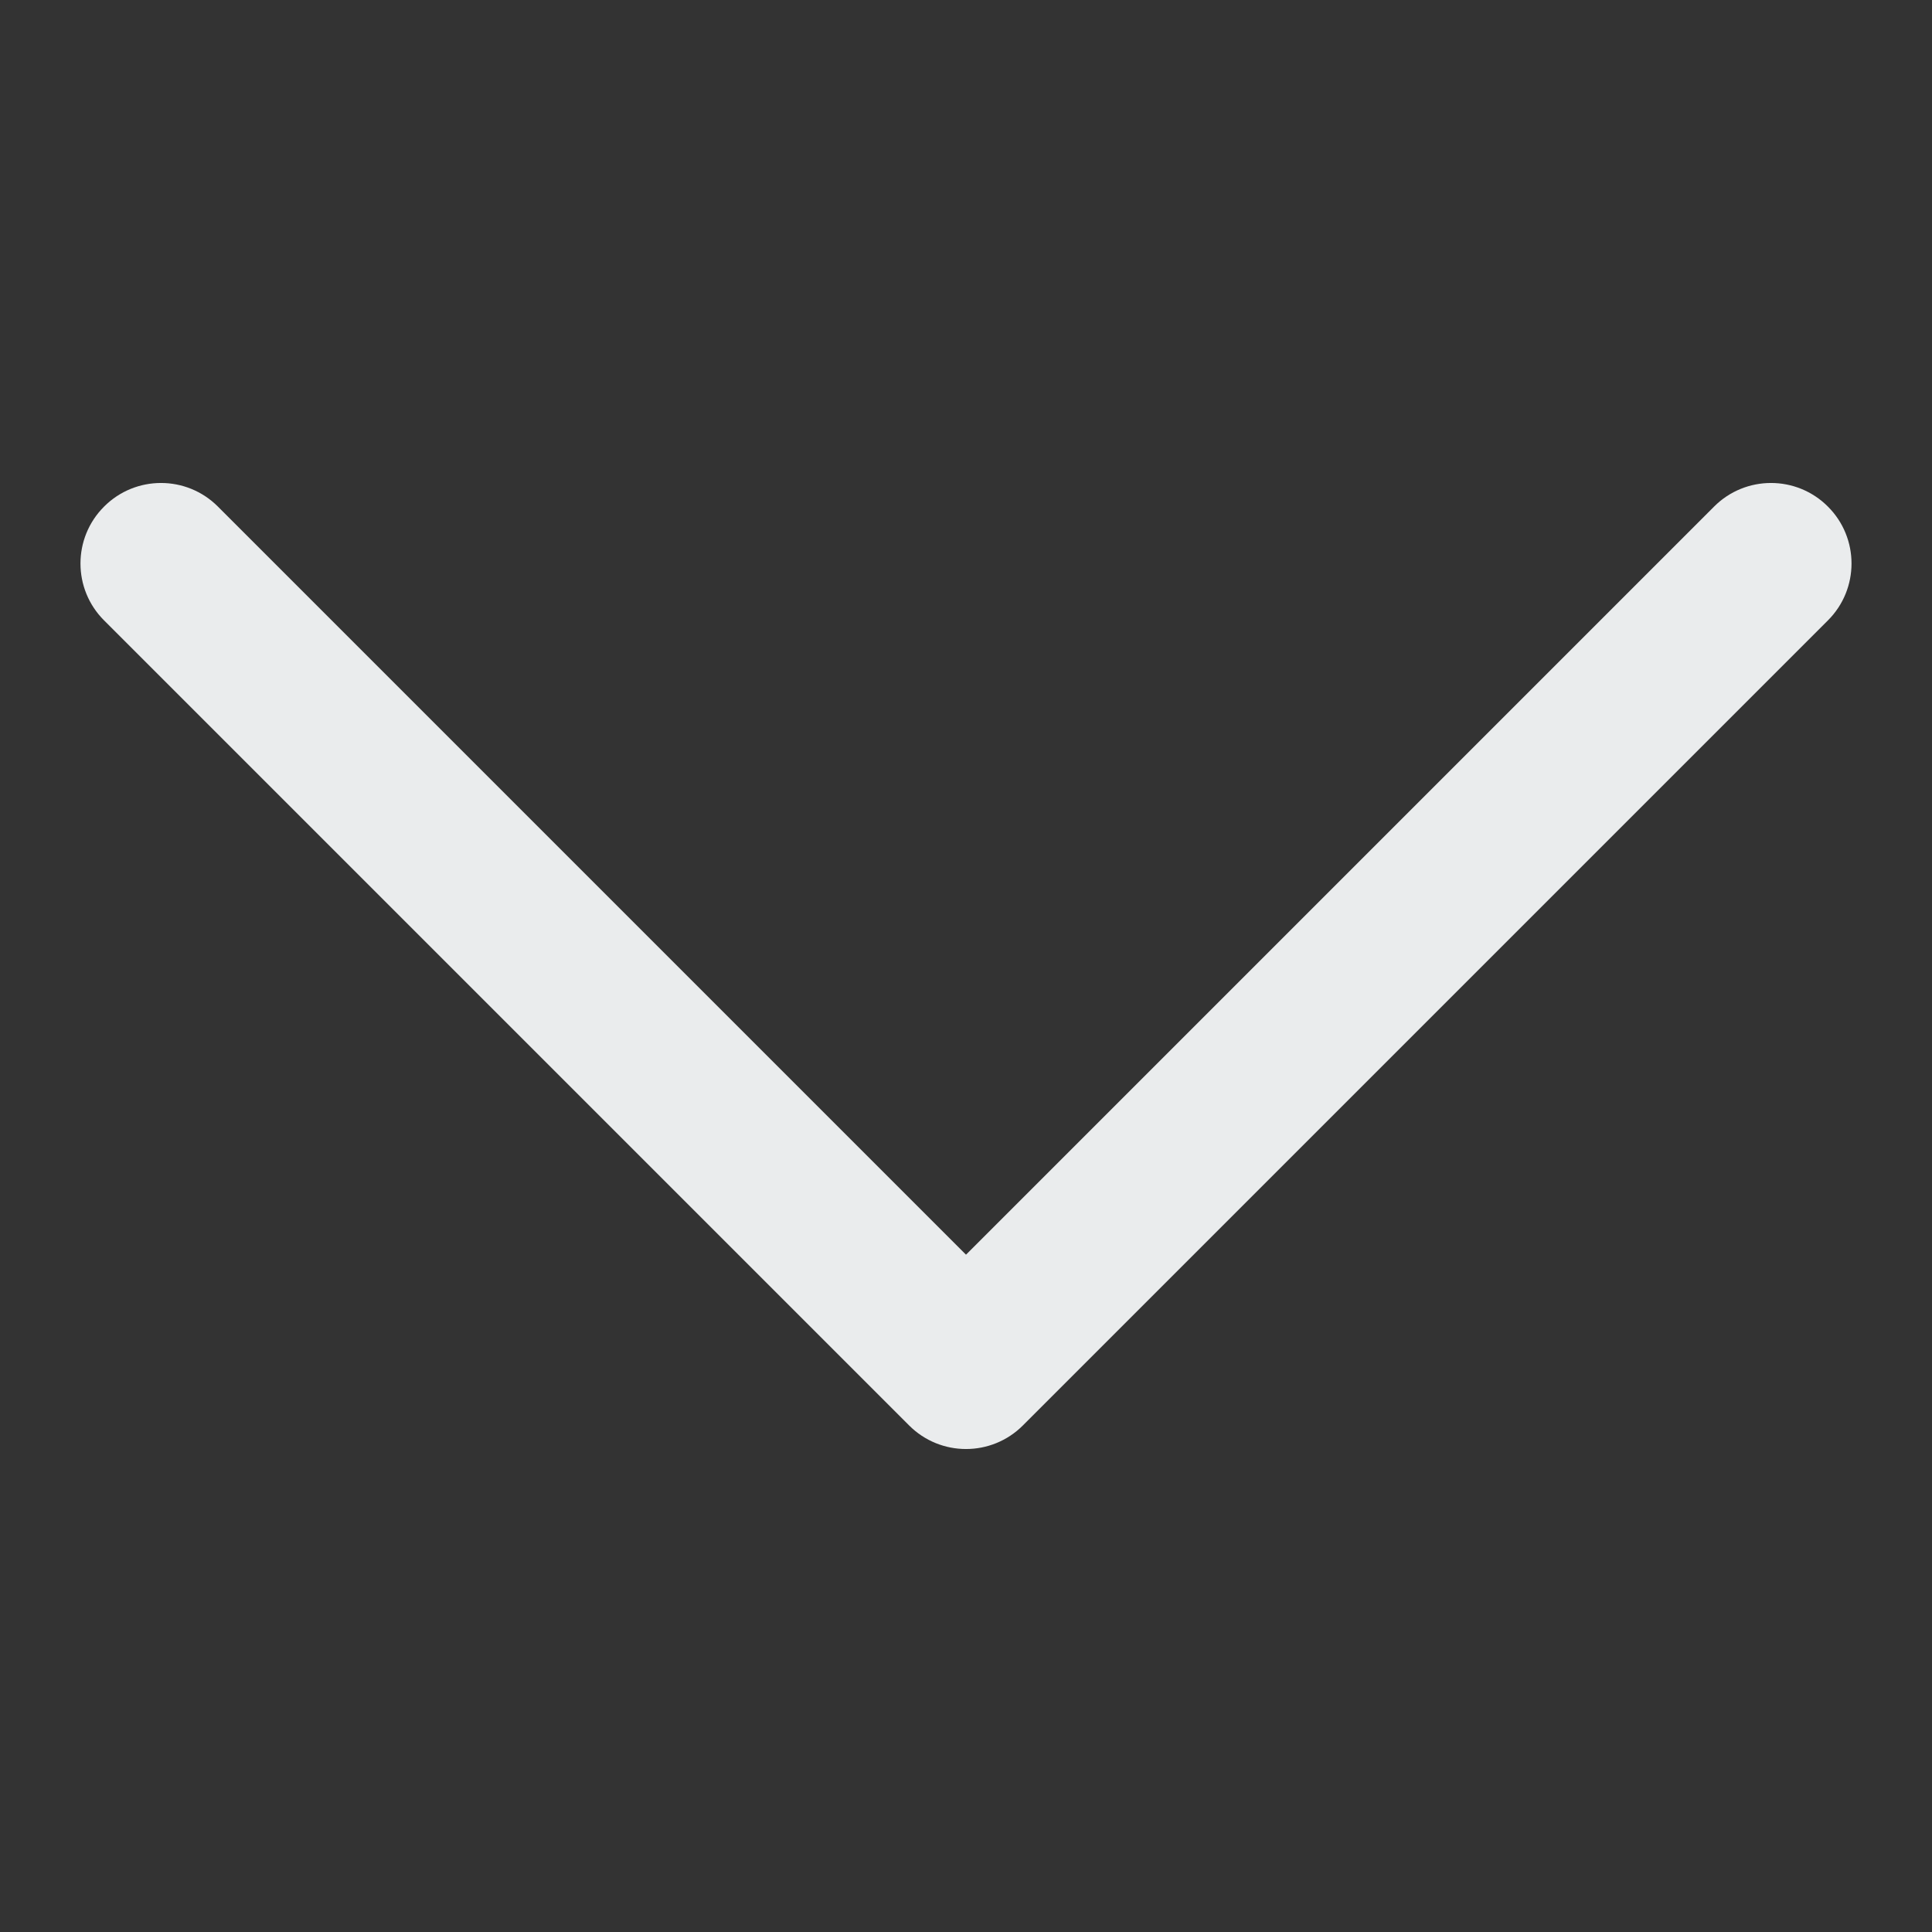 <svg width="24" height="24" viewBox="0 0 24 24" fill="none" xmlns="http://www.w3.org/2000/svg">
<rect x="0" y="0" width="24" height="24" fill="#333333" stroke="none"/>
<g id="down-arrow">
<path id="arrow" fill-rule="evenodd" clip-rule="evenodd" d="M1.293 6.293C1.683 5.902 2.317 5.902 2.707 6.293L12 15.586L21.293 6.293C21.683 5.902 22.317 5.902 22.707 6.293C23.098 6.683 23.098 7.317 22.707 7.707L12.707 17.707C12.317 18.098 11.683 18.098 11.293 17.707L1.293 7.707C0.902 7.317 0.902 6.683 1.293 6.293Z" fill="#EAECED"/>
</g>
</svg>
